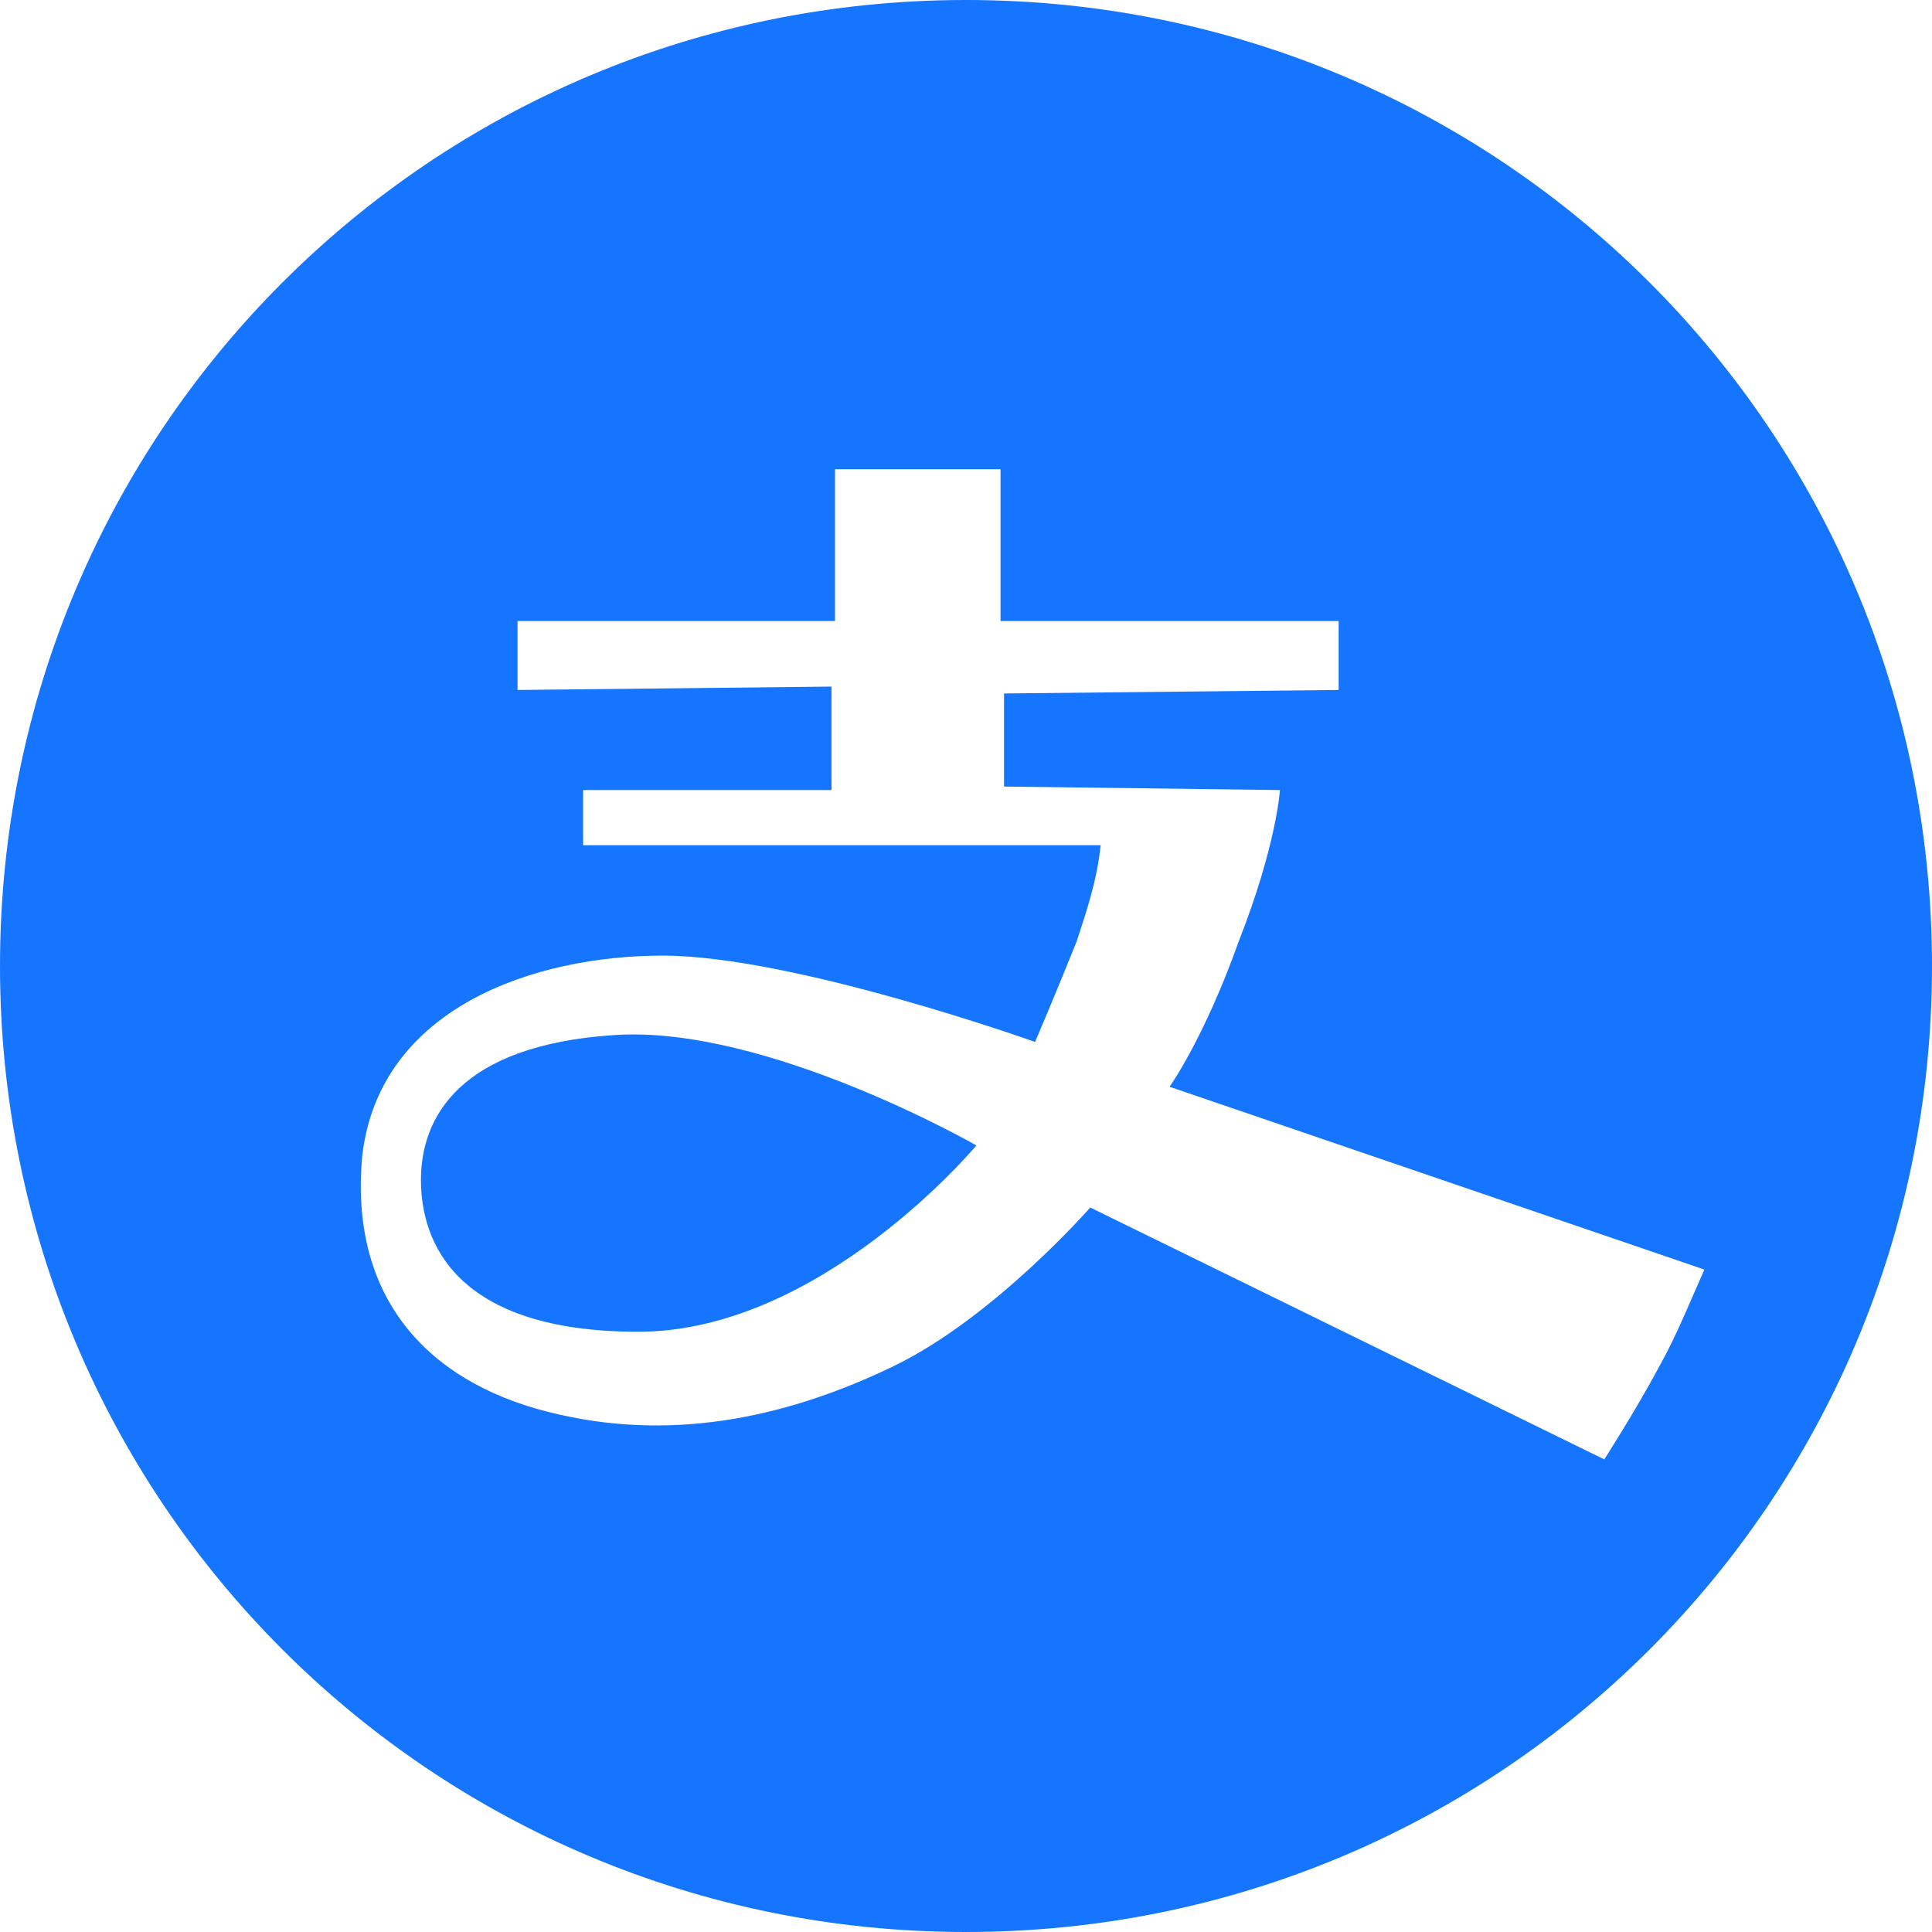<svg xmlns="http://www.w3.org/2000/svg" xmlns:xlink="http://www.w3.org/1999/xlink" fill="none" version="1.1" width="16" height="16" viewBox="0 0 16 16"><g><g><g><path d="M8,16C3.571,16,0,12.429,0,8C0,3.571,3.571,0,8,0C12.429,0,16,3.571,16,8C16,12.429,12.429,16,8,16ZM9.686,9C9.686,9,9.972,8.6,10.257,7.8C10.572,7,10.6,6.543,10.6,6.543L8.315,6.514L8.315,5.743L11.086,5.714L11.086,5.143L8.286,5.143L8.286,3.886L6.915,3.886L6.915,5.143L4.286,5.143L4.286,5.714L6.886,5.686L6.886,6.543L4.829,6.543L4.829,7L9.115,7C9.086,7.286,9,7.543,8.915,7.8C8.743,8.229,8.572,8.629,8.572,8.629C8.572,8.629,6.572,7.914,5.486,7.914C4.429,7.914,3.143,8.343,3,9.571C2.886,10.8,3.6,11.486,4.629,11.714C5.629,11.943,6.572,11.714,7.4,11.314C8.229,10.914,9.029,10,9.029,10L13.286,12.086C13.286,12.086,13.543,11.686,13.743,11.314C13.886,11.057,14,10.771,14.115,10.514L9.686,9ZM5.286,11.029C3.772,11.029,3.486,10.286,3.486,9.772C3.486,9.257,3.801,8.657,5.086,8.572C6.343,8.486,8.086,9.486,8.086,9.486C8.086,9.486,6.801,11.029,5.286,11.029Z" fill-rule="evenodd" fill="#1675FF" fill-opacity="1"/></g></g></g></svg>